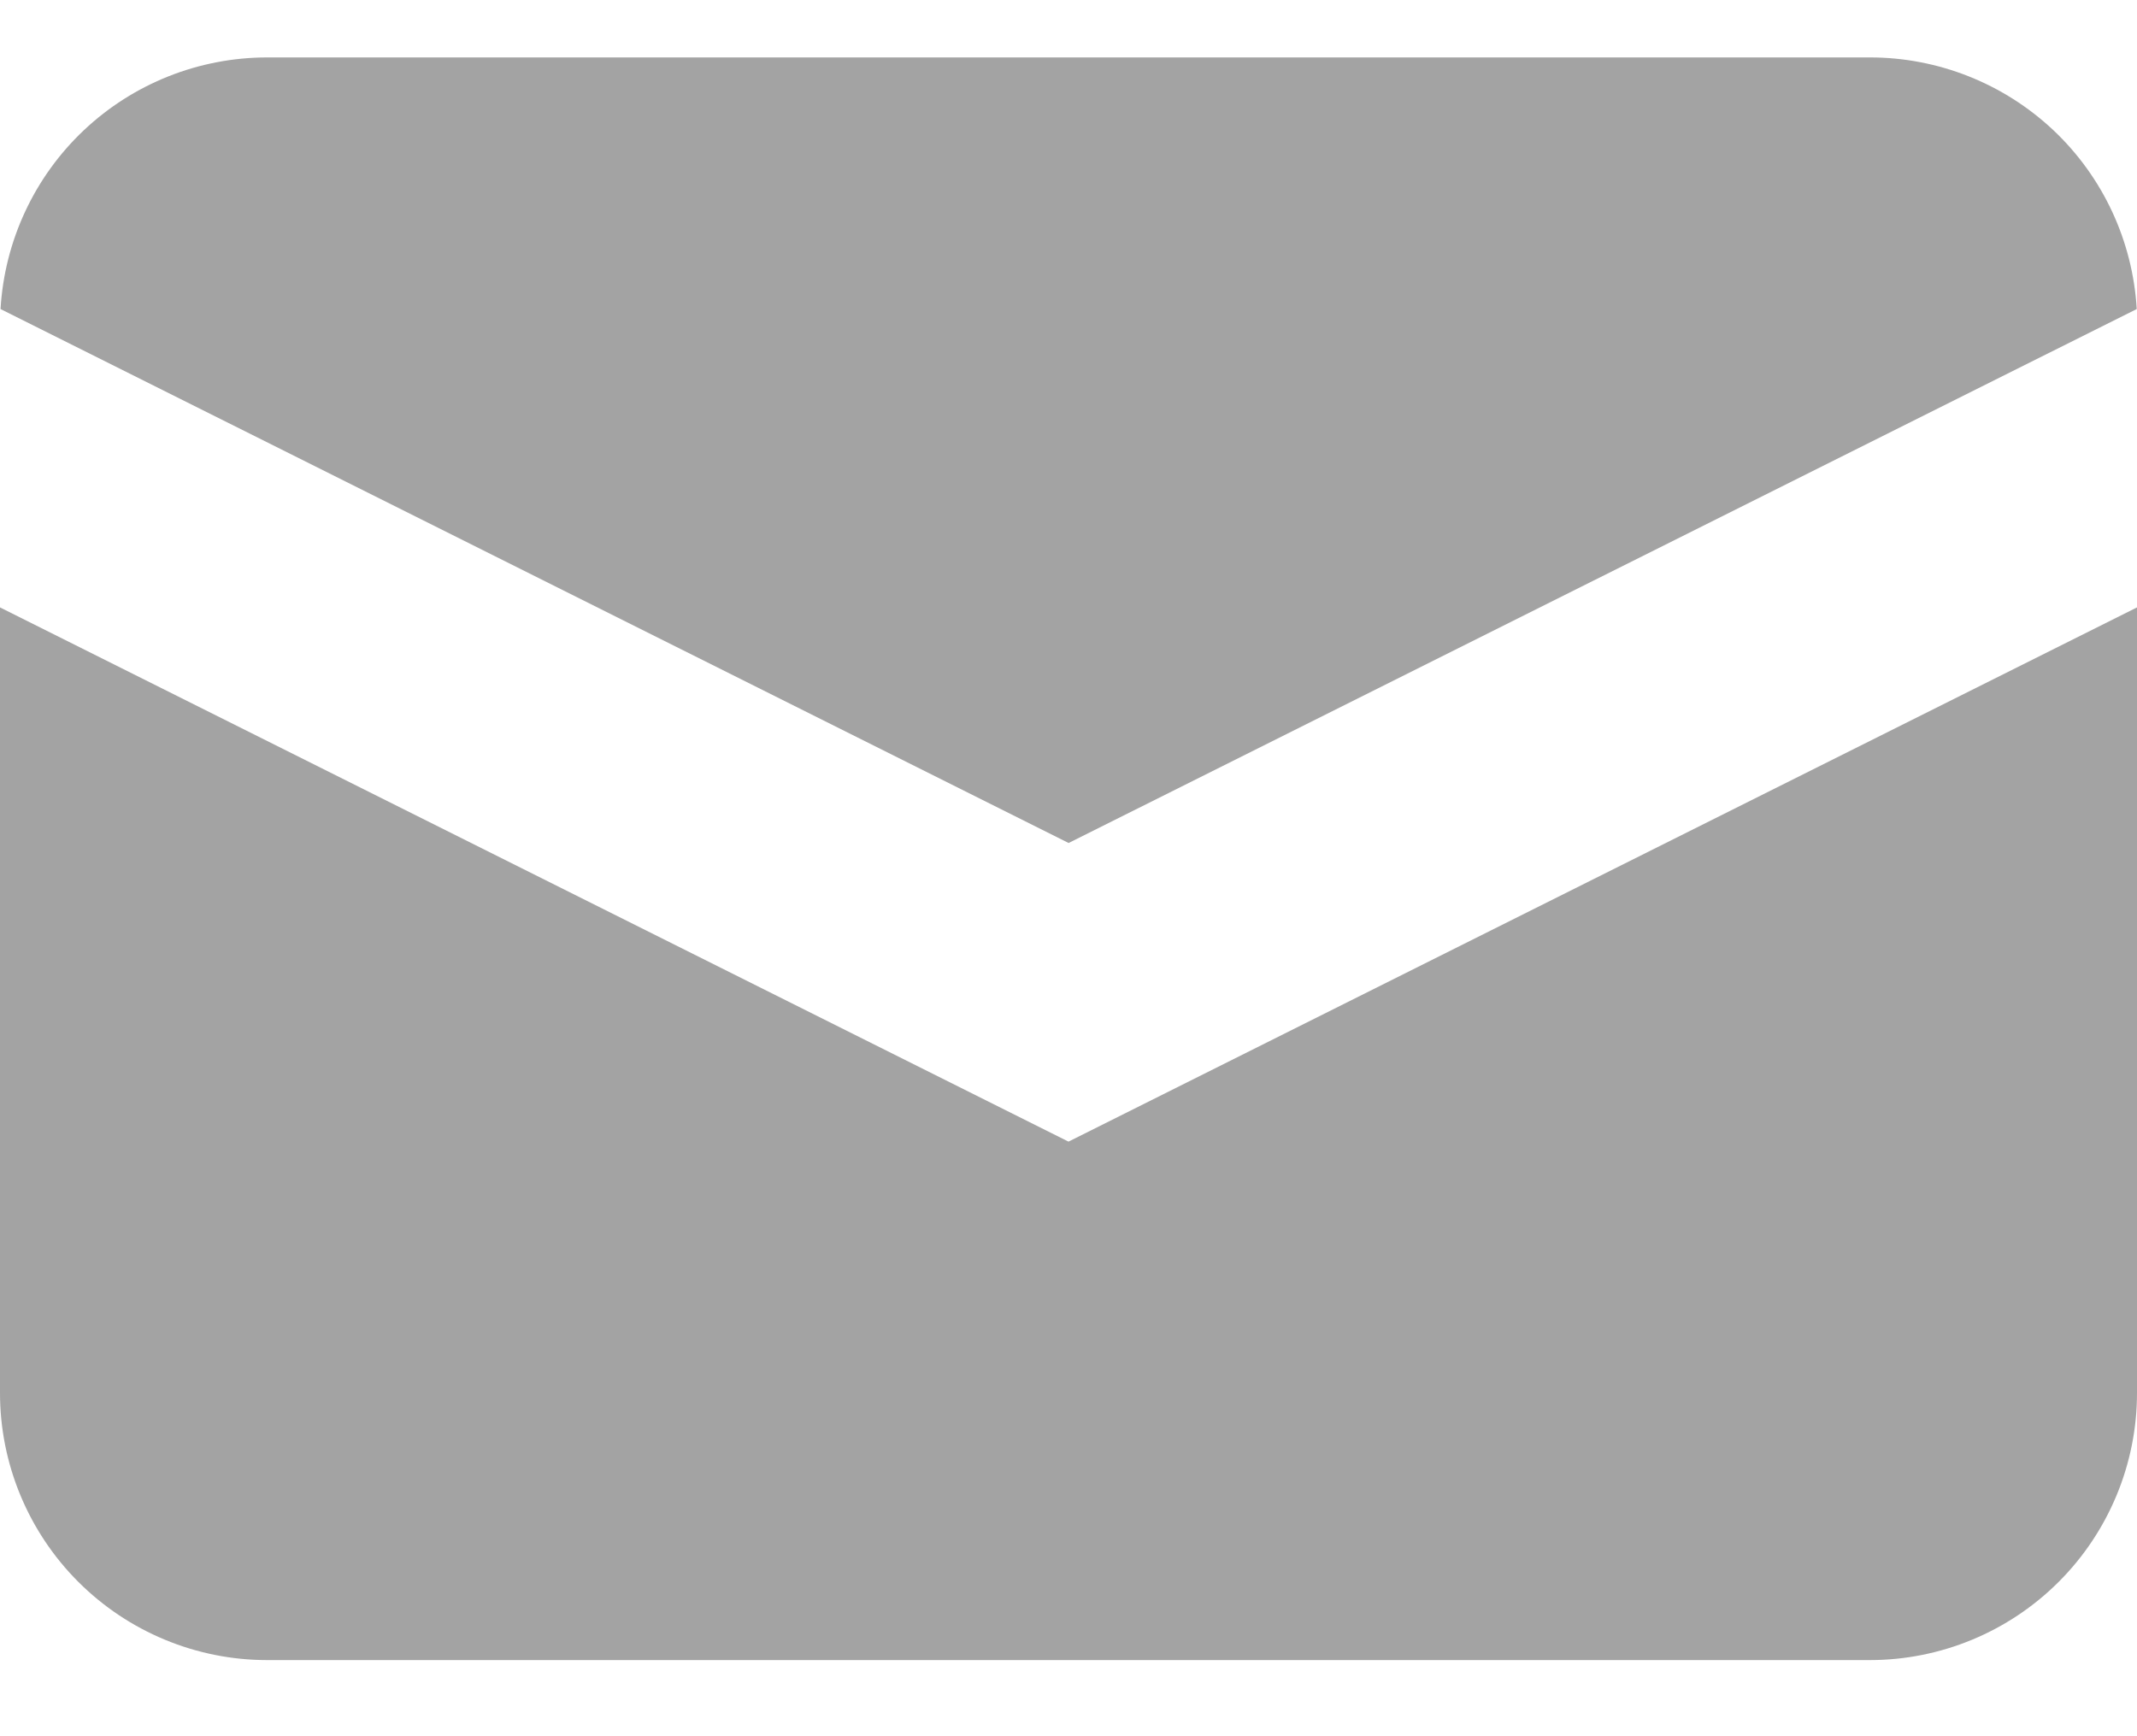 <svg width="16" height="13" viewBox="0 0 16 13" fill="none" xmlns="http://www.w3.org/2000/svg">
<path d="M0.004 2.314L8.001 6.312L15.998 2.314C15.968 1.804 15.745 1.325 15.374 0.975C15.002 0.625 14.511 0.43 14.001 0.43H2.001C1.49 0.43 0.999 0.625 0.628 0.975C0.257 1.325 0.034 1.804 0.004 2.314Z" fill="#A3A3A3"/>
<path d="M16 4.548L8 8.548L0 4.548V10.43C0 10.96 0.211 11.469 0.586 11.844C0.961 12.219 1.47 12.43 2 12.43H14C14.53 12.43 15.039 12.219 15.414 11.844C15.789 11.469 16 10.96 16 10.43V4.548Z" fill="#A3A3A3"/>
</svg>
